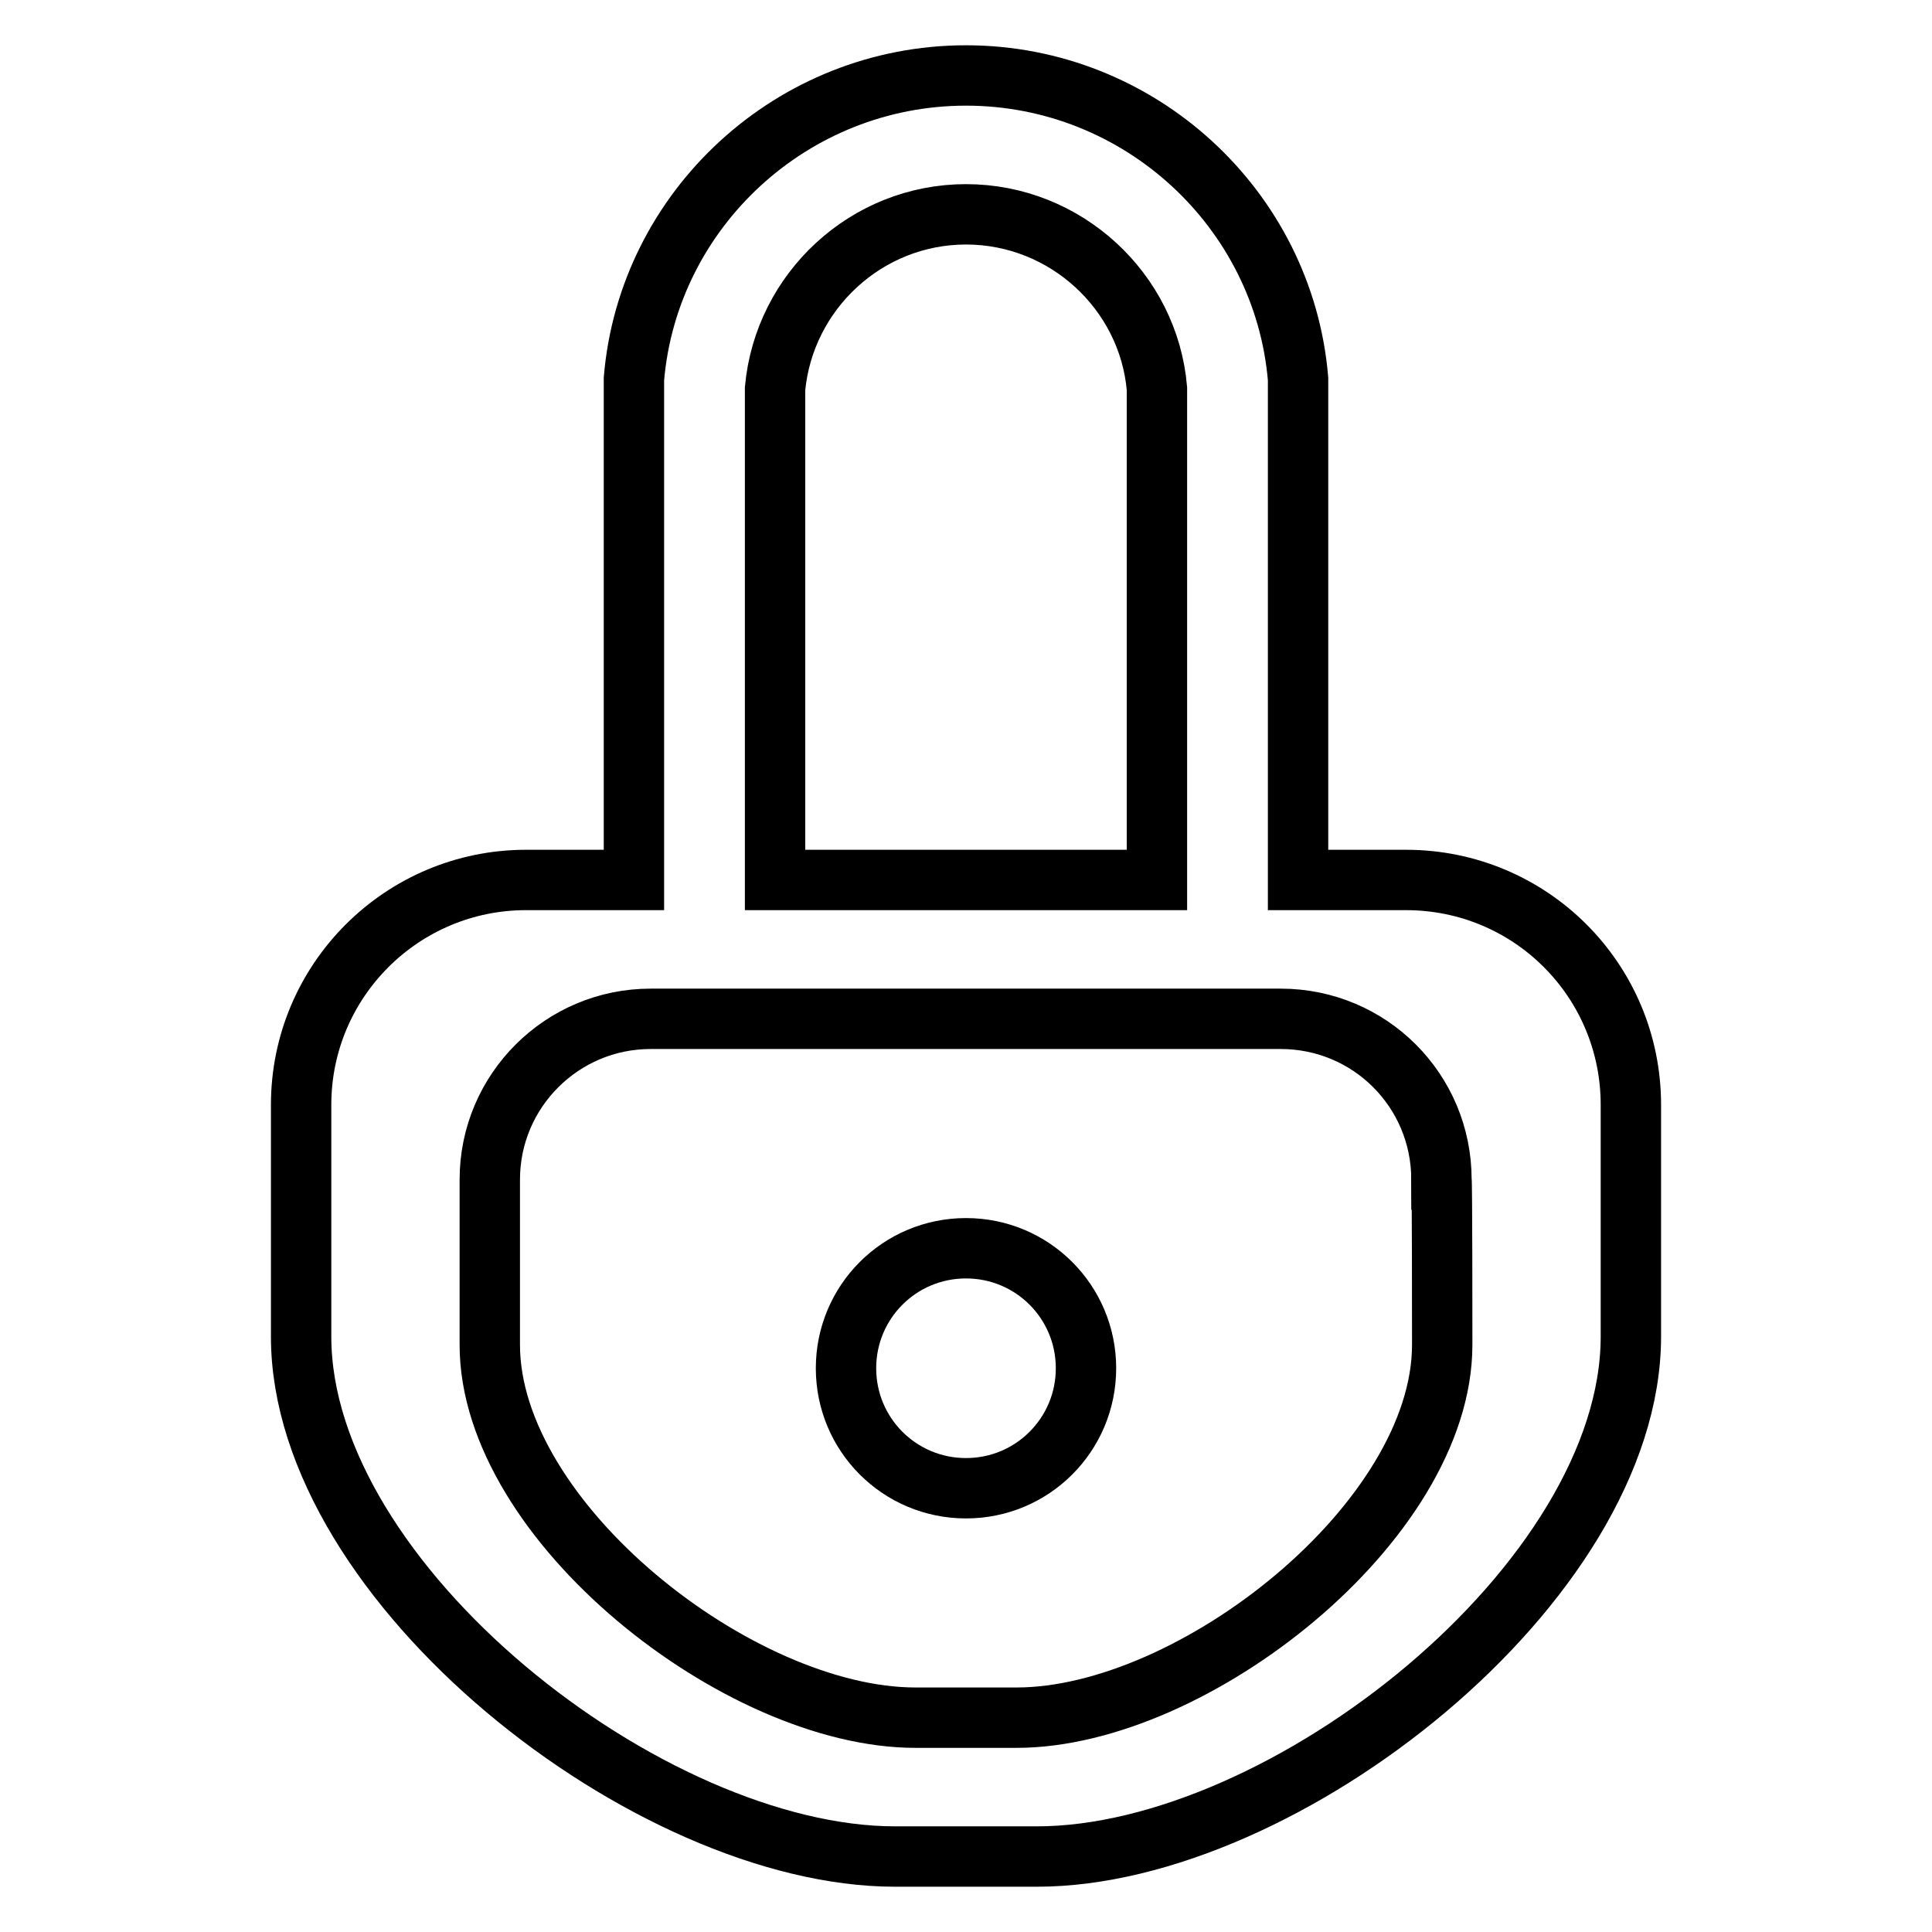 <?xml version="1.0" encoding="utf-8"?>
<!-- Svg Vector Icons : http://www.onlinewebfonts.com/icon -->
<!DOCTYPE svg PUBLIC "-//W3C//DTD SVG 1.1//EN" "http://www.w3.org/Graphics/SVG/1.1/DTD/svg11.dtd">
<svg version="1.1" xmlns="http://www.w3.org/2000/svg" xmlns:xlink="http://www.w3.org/1999/xlink" x="0px" y="0px" viewBox="0 0 256 256" enable-background="new 0 0 256 256" xml:space="preserve">
<g><g><path stroke-width="8" fill-opacity="0" stroke="#000000"  d="M128,165.4c-8.8,0-15.9,7.1-15.9,15.9c0,8.8,7.1,15.9,15.9,15.9s15.9-7.1,15.9-15.9C143.9,172.5,136.8,165.4,128,165.4z"/><path stroke-width="8" fill-opacity="0" stroke="#000000"  d="M186.3,116.6h-14.3V50.2C170.1,27.7,151,10,128,10S85.9,27.7,84,50.2v66.4H69.7c-16.4,0-29.8,13.3-29.8,29.8c0,0,0,27.4,0,29.4v1.3c0,32.7,46.1,68.9,78.7,68.9h18.8c32.7,0,78.7-36.3,78.7-68.9v-1.3c0-2,0-29.4,0-29.4C216.1,129.9,202.8,116.6,186.3,116.6z M128,28.4c13.2,0,24.2,10.2,25.3,23.1v65.1h-50.6V51.5C103.9,38.6,114.8,28.4,128,28.4z M191.1,177.3v0.9c0,23.4-33,49.4-56.4,49.4h-13.4c-23.4,0-56.4-26-56.4-49.4v-0.9c0-1.4,0-21,0-21c0-11.8,9.6-21.3,21.3-21.3h21h41.5h21c11.8,0,21.3,9.5,21.3,21.3C191.1,156.3,191.1,175.9,191.1,177.3z"/></g></g>
</svg>